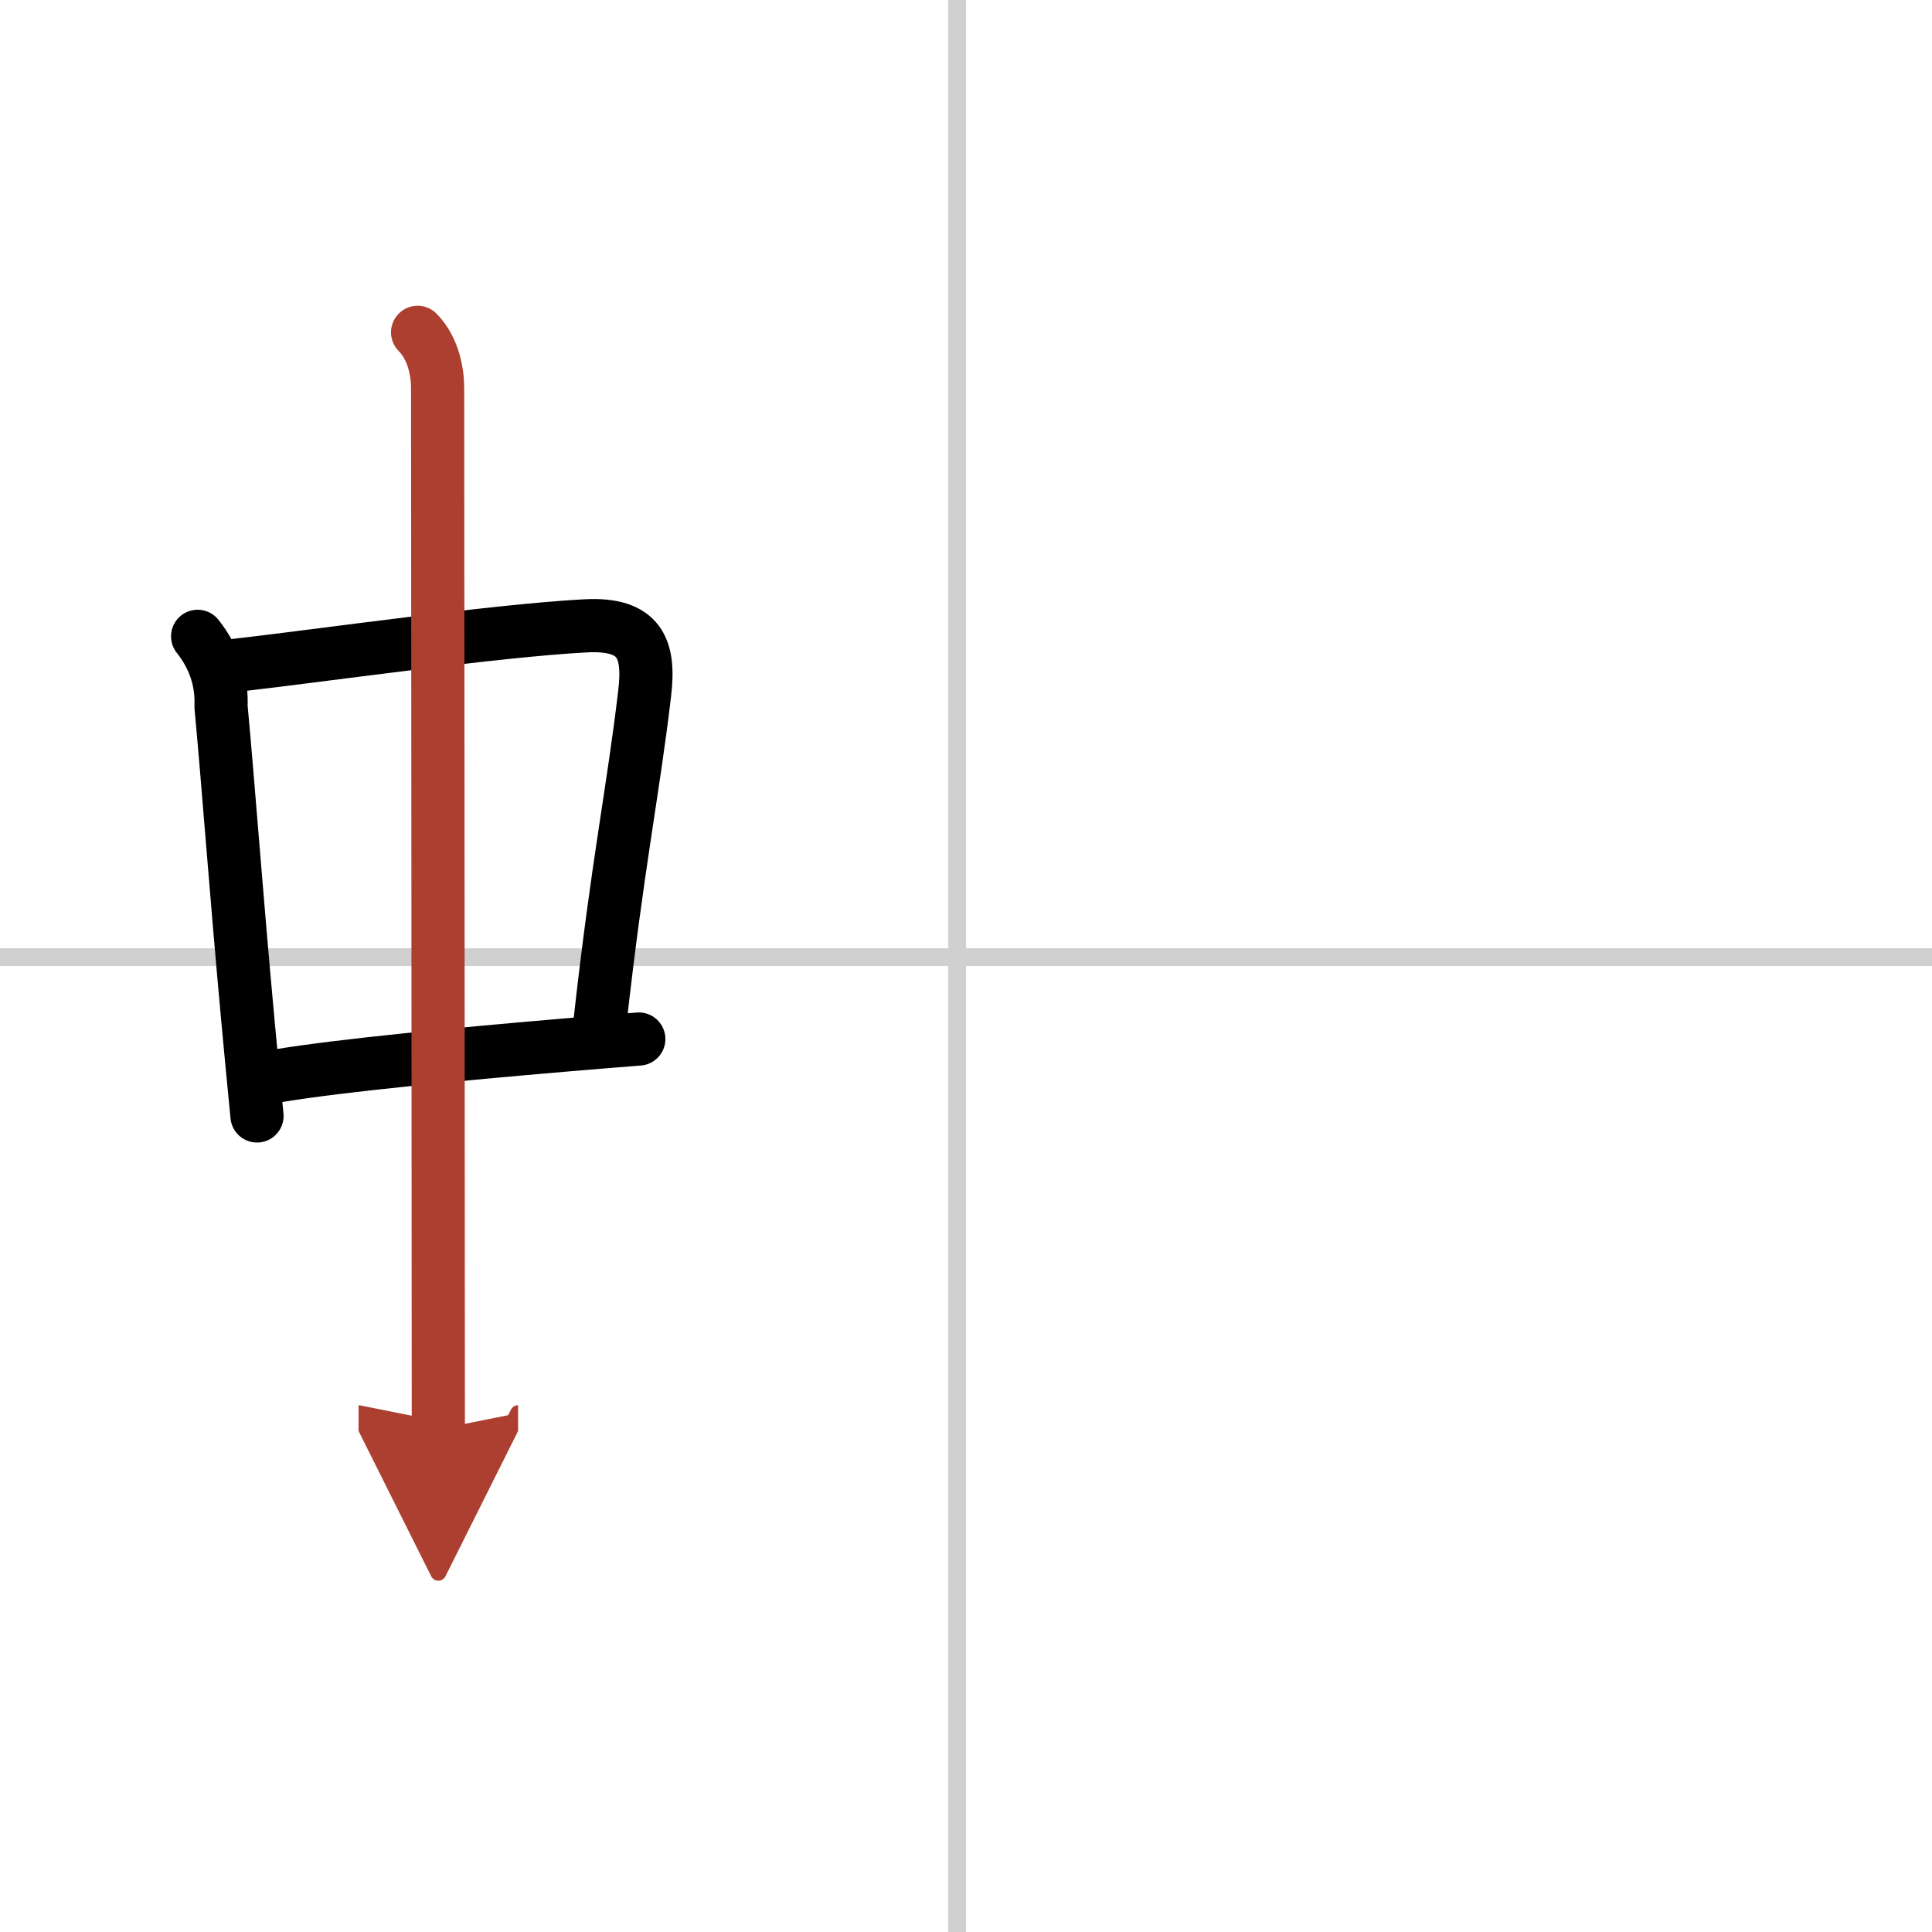 <svg width="400" height="400" viewBox="0 0 109 109" xmlns="http://www.w3.org/2000/svg"><defs><marker id="a" markerWidth="4" orient="auto" refX="1" refY="5" viewBox="0 0 10 10"><polyline points="0 0 10 5 0 10 1 5" fill="#ad3f31" stroke="#ad3f31"/></marker></defs><g fill="none" stroke="#000" stroke-linecap="round" stroke-linejoin="round" stroke-width="3"><rect width="100%" height="100%" fill="#fff" stroke="#fff"/><line x1="54" x2="54" y2="109" stroke="#d0d0d0" stroke-width="1"/><line x2="109" y1="54" y2="54" stroke="#d0d0d0" stroke-width="1"/><path d="m11.15 35.9c0.94 1.19 1.38 2.51 1.32 3.97 0.42 4.49 0.83 10.25 1.51 17.64 0.16 1.73 0.33 3.54 0.52 5.45"/><path d="M13.35,37.53C18,37,28.03,35.57,33.02,35.31c3.11-0.17,3.65,1.3,3.35,3.81c-0.65,5.54-1.53,9.62-2.53,18.64"/><path d="m15.71 60.69c3.48-0.58 10.3-1.23 16.05-1.72 1.53-0.13 2.98-0.25 4.28-0.35"/><path d="m23.56 18.75c0.91 0.91 1.13 2.3 1.13 3.13 0 3.37 0.04 51.12 0.04 58.75" marker-end="url(#a)" stroke="#ad3f31"/></g></svg>
